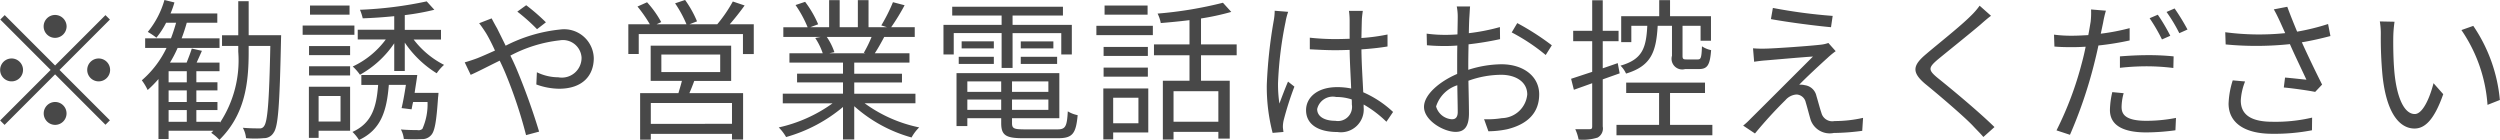 <svg xmlns="http://www.w3.org/2000/svg" width="180.16" height="10.094"><path d="M4.8 1.903a.836.836 0 00-.83-.825.825.825 0 000 1.65.836.836 0 00.83-.825zM.34 1.089l-.32.319 3.63 3.631L.01 8.681.33 9l3.64-3.642L7.6 8.989l.32-.319-3.63-3.63 3.63-3.631-.32-.319-3.63 3.629zm.5 3.125a.825.825 0 10.82.825.829.829 0 00-.82-.826zm6.27 1.65a.825.825 0 000-1.65.825.825 0 100 1.65zm-3.96 2.31a.827.827 0 00.82.825.825.825 0 100-1.65.827.827 0 00-.82.825zm9-.242h1.31v.847h-1.31v-.847zm1.31-2h-1.31v-.8h1.31v.8zm0 1.419h-1.31v-.838h1.31v.836zm4.46-4.808V.088h-.75v2.453H16v.77h1.17v.418a8.177 8.177 0 01-1.32 5.116v-.066h-1.7v-.847h1.52v-.583h-1.52v-.836h1.52V5.93h-1.52v-.8h1.67v-.62h-1.65c.12-.264.25-.55.38-.847l-.73-.165c-.08.275-.24.682-.37 1.012h-1.2a8.479 8.479 0 00.55-1.056h3.02v-.693h-2.73c.14-.363.26-.737.37-1.122h2.2V.968h-3.37a6.245 6.245 0 00.28-.792L11.85 0a6.391 6.391 0 01-1.2 2.3 4.587 4.587 0 01.62.418 5.9 5.9 0 00.7-1.078h.72c-.11.385-.23.759-.37 1.122h-1.86v.693H12a7.144 7.144 0 01-1.78 2.332 3.929 3.929 0 01.42.7 7.894 7.894 0 00.78-.792v4.324h.73v-.6h3.23l-.16.154a3.151 3.151 0 01.59.506c1.85-1.826 2.11-4.082 2.11-6.348v-.42h1.56c-.08 4.027-.2 5.457-.45 5.776a.351.351 0 01-.35.165c-.21 0-.67 0-1.18-.044a1.9 1.9 0 01.23.748 7.01 7.01 0 001.28 0 .8.8 0 00.71-.4c.33-.451.43-1.969.53-6.612 0-.1.01-.407.01-.407h-2.34zM25.19.398h-2.85v.66h2.85v-.66zm.35 1.441h-3.73v.671h3.73v-.673zm-1 5.083v1.837h-1.58v-1.84h1.58zm.69-.671h-2.97v3.685h.7v-.517h2.27v-3.17zm-2.96-.814h2.96v-.66h-2.96v.66zm0-1.463h2.96v-.655h-2.96v.649zm7.61 2.717c.06-.429.14-.88.19-1.287h-4.03v.715h1.21c-.12 1.606-.45 2.75-1.85 3.388a2.825 2.825 0 01.47.583c1.59-.748 2-2.09 2.15-3.972h1.23c-.09.594-.2 1.221-.31 1.672l.72.088c.03-.154.06-.33.11-.528h1.04a4.343 4.343 0 01-.37 1.936.418.418 0 01-.37.088c-.18 0-.68 0-1.18-.044a1.792 1.792 0 01.21.682 10.277 10.277 0 001.29.011.833.833 0 00.66-.264c.28-.275.4-.979.52-2.75.02-.11.03-.319.03-.319h-1.72zm1.9-3.84v-.7h-2.61V1.089A17.713 17.713 0 0031.3.704l-.55-.605a27.985 27.985 0 01-4.81.605 3.68 3.68 0 01.2.616c.72-.022 1.5-.077 2.27-.154v.979h-2.63v.7h2.02a6.257 6.257 0 01-2.38 1.947 3.543 3.543 0 01.52.594 7.165 7.165 0 002.47-2.266v1.999h.76v-2.05a7.572 7.572 0 002.3 2.211 3.254 3.254 0 01.53-.605 6.408 6.408 0 01-2.19-1.826h1.97zm7.56-1.243A14.076 14.076 0 0037.92.376l-.64.462a13.291 13.291 0 011.42 1.265zm-4.81.066c.17.22.39.539.53.77.18.308.39.715.61 1.2-.47.209-.91.407-1.27.55-.2.077-.59.209-.91.3l.43.9c.5-.22 1.26-.616 2.09-1.023.14.286.28.594.41.9a33.02 33.02 0 011.49 4.467l.94-.253a46.987 46.987 0 00-1.65-4.577c-.13-.3-.27-.605-.42-.9a9.9 9.9 0 013.55-1.1 1.343 1.343 0 011.58 1.243 1.423 1.423 0 01-1.68 1.419 3.56 3.56 0 01-1.54-.363l-.04.88a4.923 4.923 0 001.63.308c1.71 0 2.51-.957 2.51-2.211a2.138 2.138 0 00-2.43-2.057 11.04 11.04 0 00-3.92 1.166c-.22-.451-.44-.891-.62-1.254-.11-.187-.3-.539-.39-.715zm18.22 7.25H46.9v-1.5h5.85v1.5zm-5.09-4.995h4.24v1.265h-4.24V3.927zm5.03 1.9v-2.54h-5.8V5.83h2.25c-.07.286-.17.605-.25.88h-2.76v3.355h.77v-.417h5.85v.407h.8V6.711h-3.87c.12-.275.24-.572.35-.88h2.66zm-.1-4.082c.35-.4.74-.891 1.07-1.353l-.85-.286a10.114 10.114 0 01-1.12 1.639h-2l.54-.209a7.644 7.644 0 00-.86-1.54l-.72.242a8.469 8.469 0 01.82 1.507h-2.15l.33-.154a7.16 7.16 0 00-1.02-1.43l-.69.308a9.852 9.852 0 01.89 1.276h-1.55v2.145h.75V2.453h7.51v1.441h.78V1.749h-1.73zm10.22.913a9.006 9.006 0 01-.56 1.144l.11.033h-2.59l.36-.077a4.407 4.407 0 00-.55-1.1h3.23zm3.16 4.786v-.691h-4.41v-.814H65v-.628h-3.44v-.8h3.98v-.674h-2.5c.22-.33.46-.759.68-1.177h2.2v-.7h-1.7a15.382 15.382 0 00.97-1.584l-.84-.22a12.269 12.269 0 01-.84 1.672l.41.132h-1.33V.011h-.77v1.947h-1.31V.011h-.76v1.947H58.4l.56-.209a7.58 7.58 0 00-.94-1.617l-.69.231a8.357 8.357 0 01.87 1.6h-1.75v.7h2.69l-.39.077a4.663 4.663 0 01.54 1.1h-2.4v.671h3.86v.8h-3.31v.627h3.31v.814h-4.34v.693H60a10.54 10.54 0 01-3.88 1.738 3.368 3.368 0 01.53.693 11 11 0 004.1-2.167v2.343h.81v-2.4a10.348 10.348 0 004.13 2.255 3.124 3.124 0 01.55-.726 10.121 10.121 0 01-3.93-1.738h3.66zm6.21-2.552h.79V2.387h3.51v1.54h.76V1.793h-4.27v-.674h3.63V.484h-7.98v.635h3.56v.671h-4.19v2.134h.74v-1.54h3.45v2.508zm1.38-.286h2.62v-.516h-2.62v.517zm0-1.628v.506h2.35v-.505h-2.35zm-1.94 0H69.3v.506h2.32v-.505zm-2.53 1.628h2.53v-.516h-2.53v.517zm.62 3.311v-.746h2.44v.746h-2.44zm2.44-2.057v.757h-2.44v-.755h2.44zm3.4.759h-2.62v-.757h2.62v.755zm-2.62 1.3v-.748h2.62v.746h-2.62zm.82 1.4c-.69 0-.82-.077-.82-.451v-.351h3.41v-3.25h-7.41v3.818h.78v-.568h2.44v.352c0 .88.34 1.089 1.57 1.089h2.53c1.04 0 1.29-.33 1.41-1.661a2.167 2.167 0 01-.71-.275c-.06 1.1-.17 1.3-.75 1.3h-2.45zM82.7.399h-3.1v.66h3.1v-.66zm-.66 6.645v1.837h-1.82v-1.84h1.82zm.71-.671h-3.24v3.675h.71v-.5h2.53V6.37zm-3.22-.847h3.19v-.653h-3.19v.646zm3.19-2.145h-3.19v.649h3.19v-.653zm-3.71-.847h4.07v-.675h-4.07v.671zm8.79 6.238h-3.23v-2.2h3.23v2.2zm1.32-4.786v-.785h-2.57v-1.87a18.026 18.026 0 002.18-.473l-.6-.66a28.685 28.685 0 01-4.71.781 2.486 2.486 0 01.23.682c.66-.055 1.37-.121 2.07-.209v1.749h-2.56v.781h2.56v1.837H83.8v4.236h.77v-.55h3.23v.484h.82v-4.17h-2.07V3.982h2.57zM91.86.774a4.216 4.216 0 01-.08.77 34.4 34.4 0 00-.49 4.577 13.152 13.152 0 00.42 3.455l.78-.066c-.01-.11-.04-.264-.04-.374a2.075 2.075 0 01.06-.484 22.341 22.341 0 01.77-2.409l-.46-.363c-.19.44-.44 1.089-.62 1.584a9.268 9.268 0 01-.1-1.485 26.756 26.756 0 01.54-4.39 4.375 4.375 0 01.19-.737zm5.56 6.755a1.019 1.019 0 01-1.19 1.177c-.78 0-1.31-.308-1.31-.847a1.154 1.154 0 011.37-.869 3.473 3.473 0 011.12.176c.01.128.01.26.01.359zm2.97.539a7.57 7.57 0 00-2.15-1.419c-.04-.913-.12-2-.13-3.091.65-.044 1.29-.11 1.88-.209v-.863a13.8 13.8 0 01-1.88.253c.01-.506.02-1.012.03-1.309.01-.22.04-.44.07-.649h-1a4.889 4.889 0 01.05.66v1.353c-.34.011-.68.022-1.02.022a17.094 17.094 0 01-1.85-.1v.836c.64.033 1.21.066 1.83.066.35 0 .69-.011 1.04-.022.01.9.08 1.947.11 2.783a4.873 4.873 0 00-1.01-.1c-1.43 0-2.24.748-2.24 1.661 0 .968.8 1.573 2.26 1.573a1.645 1.645 0 001.89-1.782v-.2a8.048 8.048 0 011.64 1.243zm4.27.528a1.264 1.264 0 01-1.17-.924 2.352 2.352 0 011.53-1.529c.01.792.03 1.529.03 1.925 0 .337-.13.524-.39.524zm1.15-3.928c0-.44.01-.957.02-1.474a22.4 22.4 0 002.27-.374l-.01-.869a14.57 14.57 0 01-2.24.44c.01-.484.02-.913.04-1.177s.03-.55.05-.748h-.96a3.784 3.784 0 01.07.77c0 .2-.01.671-.02 1.243-.3.022-.59.033-.84.033a9.831 9.831 0 01-1.38-.088l.02.836a13.59 13.59 0 001.38.055c.23 0 .51-.011.81-.033-.01.484-.01.99-.01 1.43v.616c-1.26.539-2.39 1.485-2.39 2.376 0 .979 1.42 1.8 2.28 1.8.58 0 .96-.319.96-1.331 0-.473-.02-1.43-.04-2.354a7 7 0 012.36-.429c1.04 0 1.88.5 1.88 1.419a1.883 1.883 0 01-1.83 1.705 6.3 6.3 0 01-1.28.077l.31.869a6.962 6.962 0 001.34-.143c1.5-.363 2.32-1.2 2.32-2.519 0-1.3-1.14-2.167-2.72-2.167a8.045 8.045 0 00-2.39.4v-.367zm3.13-2.332a13.933 13.933 0 012.45 1.628l.44-.7a18.536 18.536 0 00-2.49-1.6zm11.55-.473v2.156a.769.769 0 00.95.957h1c.6 0 .79-.286.87-1.364a1.826 1.826 0 01-.66-.275c-.03.836-.08.946-.3.946h-.81c-.24 0-.29-.033-.29-.264v-2.16h1.3v1.078h.75V1.166h-2.95V.011h-.78v1.155h-2.74v1.87h.73V1.859h1.15c-.08 1.6-.35 2.42-1.93 2.872a1.894 1.894 0 01.4.572c1.82-.55 2.17-1.573 2.28-3.443h1.03zm-3.77 3.422l-.14-.737c-.37.132-.73.253-1.08.374V2.97h1.14v-.751h-1.14v-2.2h-.76v2.2h-1.37v.748h1.37v2.211c-.57.187-1.1.363-1.52.5l.2.792c.4-.143.85-.3 1.32-.473v3.112c0 .165-.05.2-.19.2s-.56.011-1.03 0a3.117 3.117 0 01.24.748 3.506 3.506 0 001.37-.143.747.747 0 00.37-.8V5.719zm3.63 3.719v-2.3h2.52v-.752h-5.68V6.7h2.37V9h-3.07v.748h6.91v-.749h-3.05zm7.41-8.427l-.14.8c1.33.242 3.24.484 4.33.583l.12-.814a38.038 38.038 0 01-4.31-.574zm4.53 3.113l-.53-.594a2.249 2.249 0 01-.52.121c-.82.1-3.35.275-3.98.286a8.242 8.242 0 01-.93-.022l.08.968c.24-.033.53-.077.88-.1.67-.055 2.5-.22 3.36-.275-1.08 1.078-4.05 4.048-4.49 4.478a5.453 5.453 0 01-.54.5l.85.567a31.416 31.416 0 012.2-2.409 1.153 1.153 0 01.8-.4.714.714 0 01.66.572c.1.319.26.957.36 1.276a1.456 1.456 0 001.66.924 16.264 16.264 0 002.05-.154l.06-.935a9.321 9.321 0 01-2.06.231.808.808 0 01-.94-.583c-.12-.352-.26-.9-.36-1.221a.987.987 0 00-.84-.781 1.208 1.208 0 00-.4-.033c.4-.429 1.61-1.551 2.03-1.925a5.916 5.916 0 01.6-.496zM142.66.411a5.026 5.026 0 01-.63.726c-.74.748-2.39 2.046-3.2 2.739-.99.825-1.1 1.32-.08 2.178 1.03.836 2.84 2.387 3.44 3.026.23.253.52.528.74.792l.8-.715c-1.07-1.056-3.08-2.728-4.07-3.52-.71-.583-.71-.748-.05-1.32.8-.66 2.37-1.914 3.13-2.563.17-.154.5-.44.74-.616zm13.74 2.167a13.057 13.057 0 00-.9-1.518l-.59.253a12.179 12.179 0 01.89 1.529zm-3.63 2.31a17.459 17.459 0 012.01-.11 15.788 15.788 0 011.84.121l.02-.836a17.277 17.277 0 00-1.88-.088c-.71 0-1.42.044-1.99.088v.825zm.7-2.86a15.615 15.615 0 01-2.08.4l.17-.8a7.621 7.621 0 01.2-.858l-1.07-.088a5.614 5.614 0 01-.03.891c-.04.22-.09.561-.17.957-.42.022-.8.044-1.17.044a9.578 9.578 0 01-1.3-.077l.03.858c.38.033.78.044 1.26.044q.465 0 .99-.033c-.08.4-.17.792-.27 1.155a24.33 24.33 0 01-1.83 4.874l.97.319a32.788 32.788 0 001.71-4.984c.12-.473.24-.968.34-1.452a20.63 20.63 0 002.25-.363v-.88zm-1.25 4.61a6.121 6.121 0 00-.17 1.287c0 1.078.9 1.617 2.62 1.617a15.971 15.971 0 002.1-.154l.04-.891a11.23 11.23 0 01-2.13.209c-1.55 0-1.79-.495-1.79-1a3.827 3.827 0 01.15-.99zm3.91-5.776a11.31 11.31 0 01.92 1.529l.59-.264a15.485 15.485 0 00-.93-1.518zm4.77 4.929a6.178 6.178 0 00-.3 1.672c0 1.364 1.12 2.178 3.15 2.178a14.216 14.216 0 002.86-.253l.01-.913a11.519 11.519 0 01-2.86.3c-1.63 0-2.28-.572-2.28-1.529a4.251 4.251 0 01.31-1.375zm6.87-4.06a16.469 16.469 0 01-2.23.55c-.24-.583-.44-1.067-.71-1.793l-.97.187c.17.3.27.506.46.913l.36.8a18.524 18.524 0 01-4.32-.066l.03.88a23.118 23.118 0 004.63-.022c.33.759.88 1.892 1.19 2.563-.36-.033-1.12-.121-1.54-.154l-.09.715c.71.066 1.78.22 2.26.319l.5-.528a86.247 86.247 0 01-1.46-3.047c.67-.11 1.39-.275 2.06-.451zm4.79-.165l-1.06-.022a5.328 5.328 0 01.07.968 28.814 28.814 0 00.12 2.9c.29 2.827 1.28 3.85 2.31 3.85.75 0 1.42-.627 2.07-2.475l-.7-.792c-.28 1.1-.79 2.222-1.35 2.222-.77 0-1.3-1.2-1.47-3.026-.08-.891-.09-1.892-.08-2.574a8.982 8.982 0 01.09-1.055zm5.67.3l-.85.3a10.842 10.842 0 011.88 5.391l.89-.352a11.273 11.273 0 00-1.92-5.346z" fill="#484848" fill-rule="evenodd"/></svg>